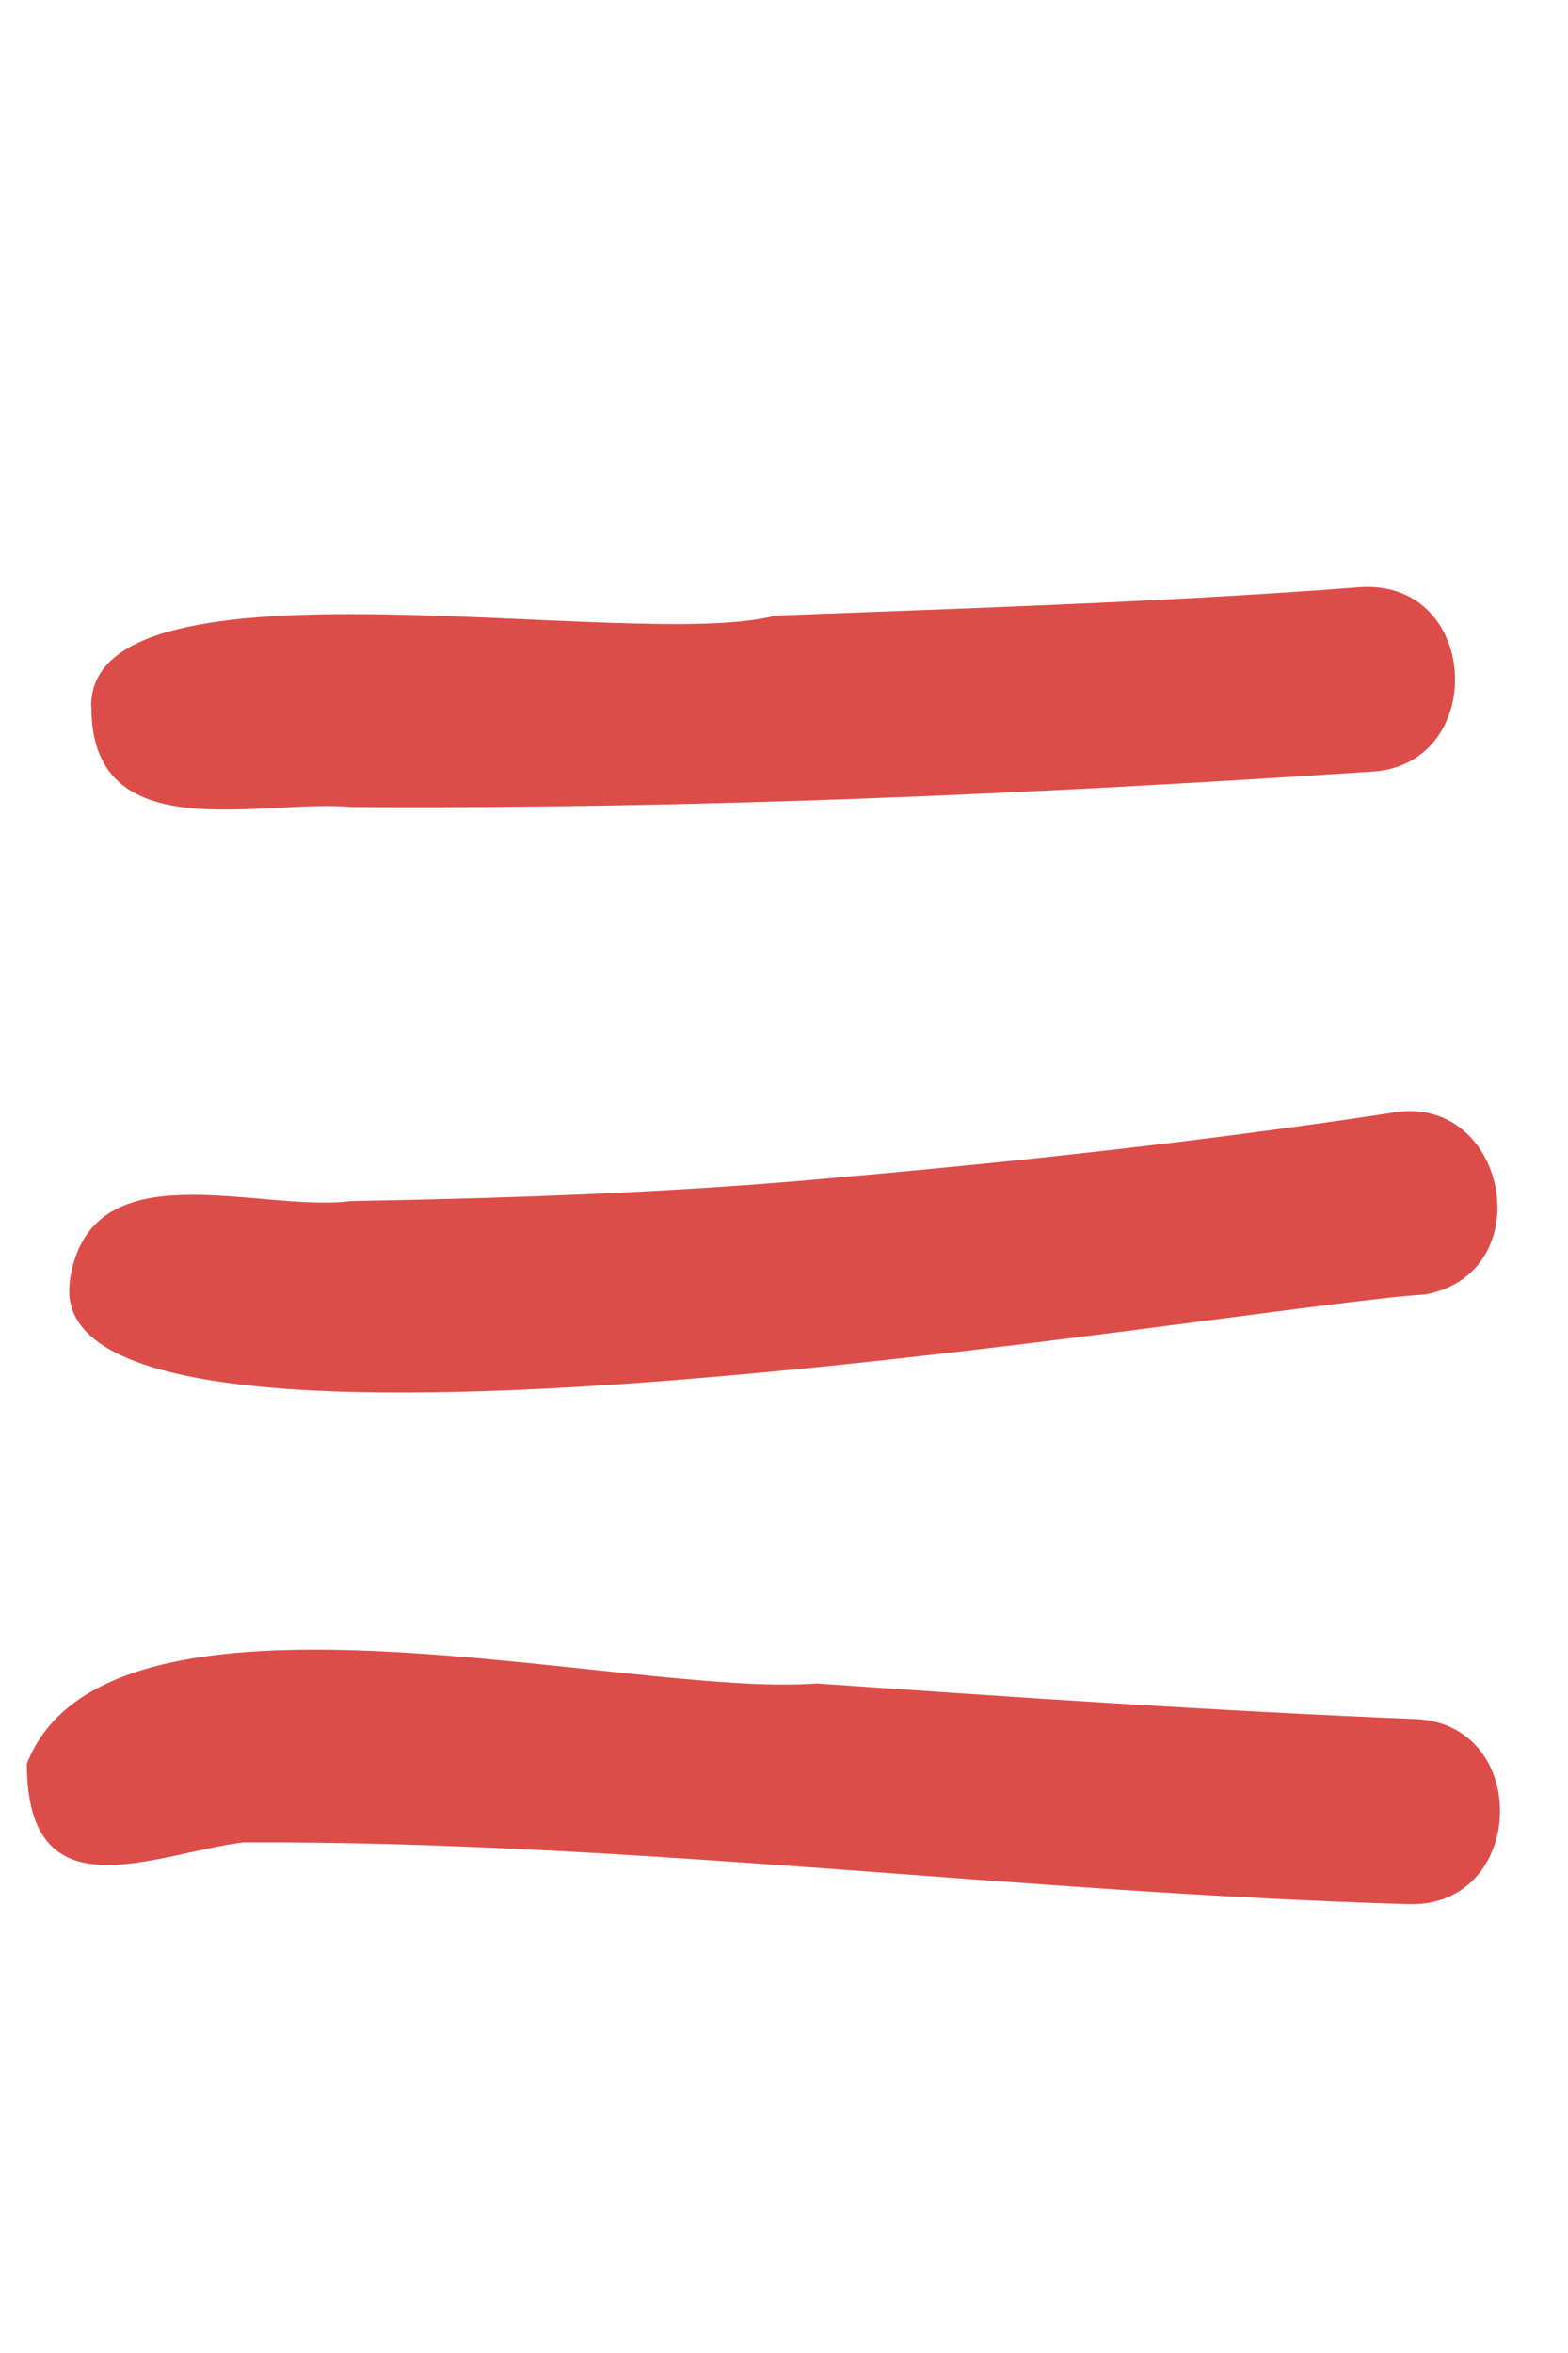 <svg xmlns="http://www.w3.org/2000/svg" width="38" height="57" viewBox="0 0 38 57" fill="none"><path d="M0.65 42.724C0.657 46.425 3.667 44.922 5.887 44.63C15.315 44.592 24.704 45.854 34.126 46.126C37.009 46.221 37.142 41.692 34.23 41.64C29.414 41.445 24.609 41.115 19.795 40.781C15.185 41.144 2.613 37.694 0.65 42.724Z" fill="#DC4D49"></path><path d="M1.695 31.033C0.858 36.778 30.208 31.612 34.549 31.357C37.391 30.815 36.508 26.383 33.661 26.969C29.301 27.627 24.918 28.115 20.527 28.504C16.532 28.884 12.513 29.023 8.5 29.096C6.246 29.383 2.158 27.762 1.689 31.041" fill="#DC4D49"></path><path d="M2.216 17.098C2.18 20.615 6.299 19.346 8.539 19.551C16.754 19.602 24.975 19.242 33.169 18.697C36.054 18.609 35.917 14.082 33.007 14.222C28.281 14.584 23.534 14.733 18.796 14.913C15.416 15.815 2.208 13.204 2.211 17.09" fill="#DC4D49"></path></svg>